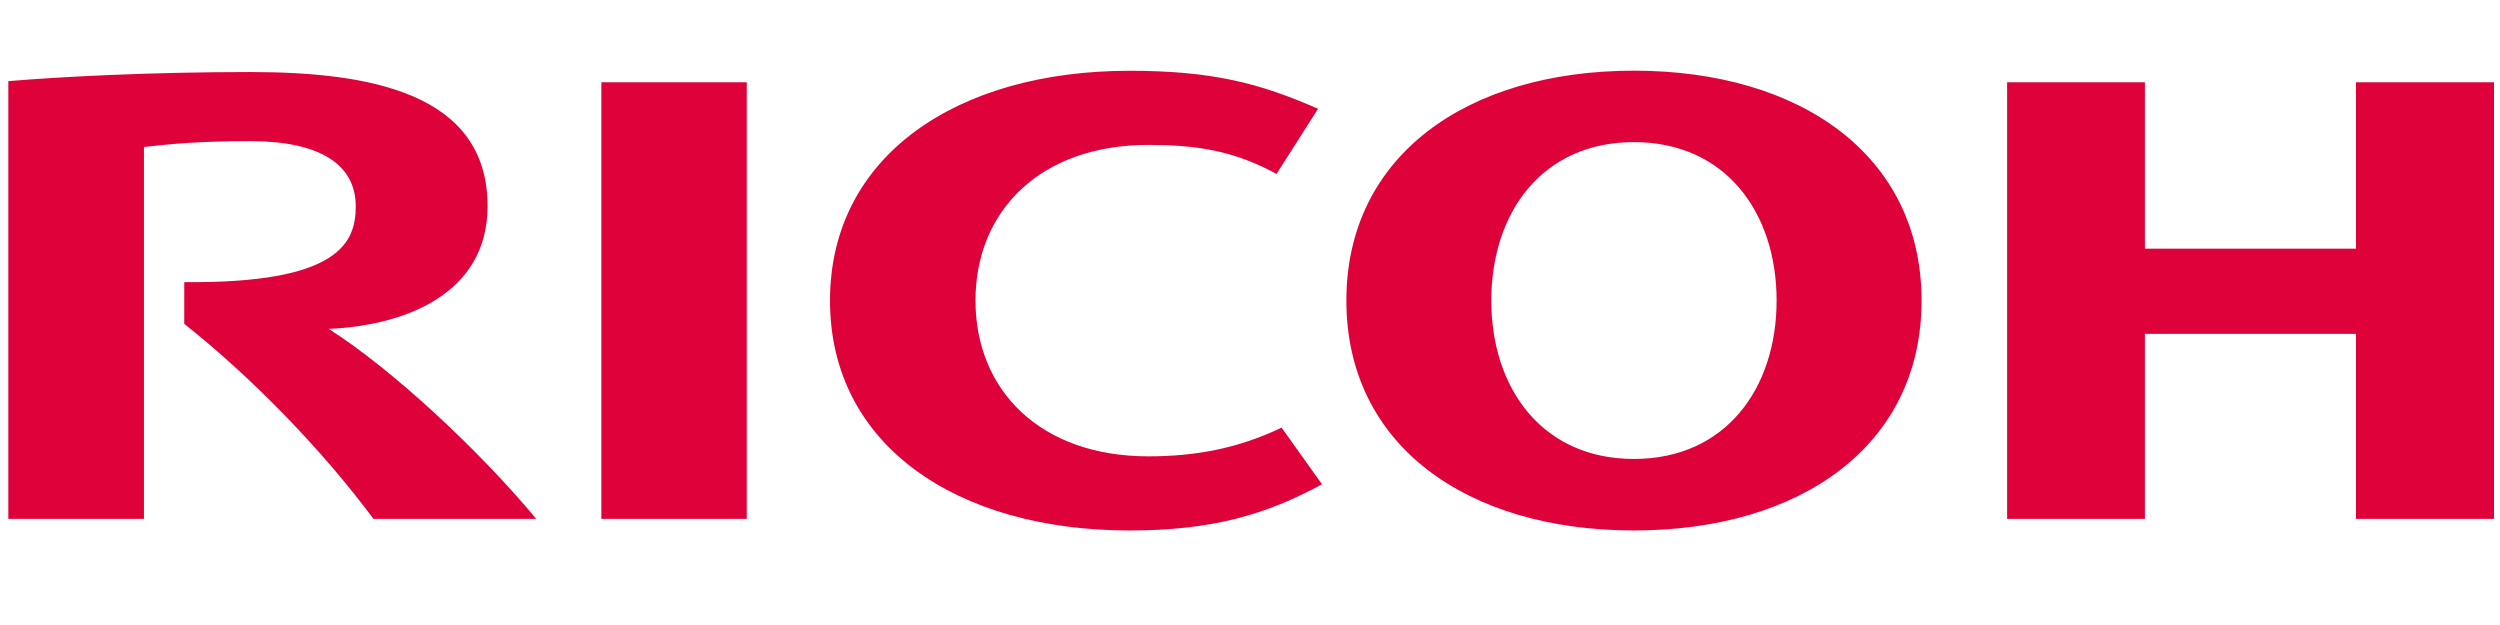 <?xml version="1.0" encoding="UTF-8" standalone="no"?>
<svg width="400px" height="100px" viewBox="0 0 400 100" version="1.1" xmlns="http://www.w3.org/2000/svg" xmlns:xlink="http://www.w3.org/1999/xlink" xmlns:sketch="http://www.bohemiancoding.com/sketch/ns">
    <!-- Generator: Sketch 3.3.2 (12043) - http://www.bohemiancoding.com/sketch -->
    <title>Artboard 1</title>
    <desc>Created with Sketch.</desc>
    <defs></defs>
    <g id="Page-1" stroke="none" stroke-width="1" fill="none" fill-rule="evenodd" sketch:type="MSPage">
        <g id="Artboard-1" sketch:type="MSArtboardGroup" fill="#DF023A">
            <g id="ricoh" sketch:type="MSLayerGroup" transform="translate(0, 11)">
                <g id="icons" sketch:type="MSShapeGroup">
                    <g id="logo-barmenia" transform="translate(0.69, 0)">
                        <g id="logo-ricoh" transform="translate(0.225, 0.189)">
                            <path d="M155.163,36.907 C155.163,51.246 165.522,61.825 182.825,61.825 C190.126,61.825 197.012,60.642 204.136,57.231 L210.607,66.299 C201.656,71.152 193.036,73.687 179.796,73.687 C152.189,73.687 131.886,60.058 131.886,36.914 L131.886,36.905 C131.886,13.763 152.189,0.135 179.796,0.135 C193.036,0.135 200.646,2.121 209.975,6.218 L203.331,16.638 C196.275,12.783 190.127,11.996 182.825,11.996 C165.522,11.996 155.163,22.555 155.163,36.892 L155.163,36.907 L155.163,36.907 Z M260.518,0.119 C233.782,0.119 214.503,13.758 214.503,36.903 C214.503,60.055 233.782,73.684 260.518,73.684 C287.26,73.684 306.535,60.055 306.535,36.903 C306.535,13.758 287.26,0.119 260.518,0.119 L260.518,0.119 Z M260.516,62.241 C245.815,62.241 237.692,50.917 237.692,36.892 C237.692,22.867 245.815,11.55 260.516,11.55 C275.222,11.55 283.34,22.867 283.34,36.892 C283.34,50.917 275.222,62.241 260.516,62.241 L260.516,62.241 Z M376.036,42.228 L376.036,71.827 L398.125,71.827 L398.125,1.969 L376.036,1.969 L376.036,28.599 L342.27,28.599 L342.27,1.969 L320.222,1.969 L320.222,71.827 L342.27,71.827 L342.27,42.228 L376.036,42.228 L376.036,42.228 Z M95.301,1.969 L118.567,1.969 L118.567,71.827 L95.301,71.827 L95.301,1.969 L95.301,1.969 Z M28.567,33.948 L28.563,40.627 C39.509,49.301 50.657,60.828 58.837,71.827 L84.878,71.827 C75.818,60.92 61.921,47.952 51.681,41.434 C63.699,40.919 77.097,35.934 77.097,21.799 C77.097,3.645 58.178,0.335 39.057,0.335 C23.434,0.335 9.031,1.066 0.417,1.794 L0.417,71.827 L22.118,71.827 L22.118,12.326 C26.134,11.887 30.452,11.396 39.159,11.396 C50.346,11.396 56,15.179 56,21.799 C56,27.434 53.656,34.193 28.567,33.948 L28.567,33.948 Z" id="Fill-1"></path>
                        </g>
                    </g>
                </g>
            </g>
        </g>
    </g>
</svg>